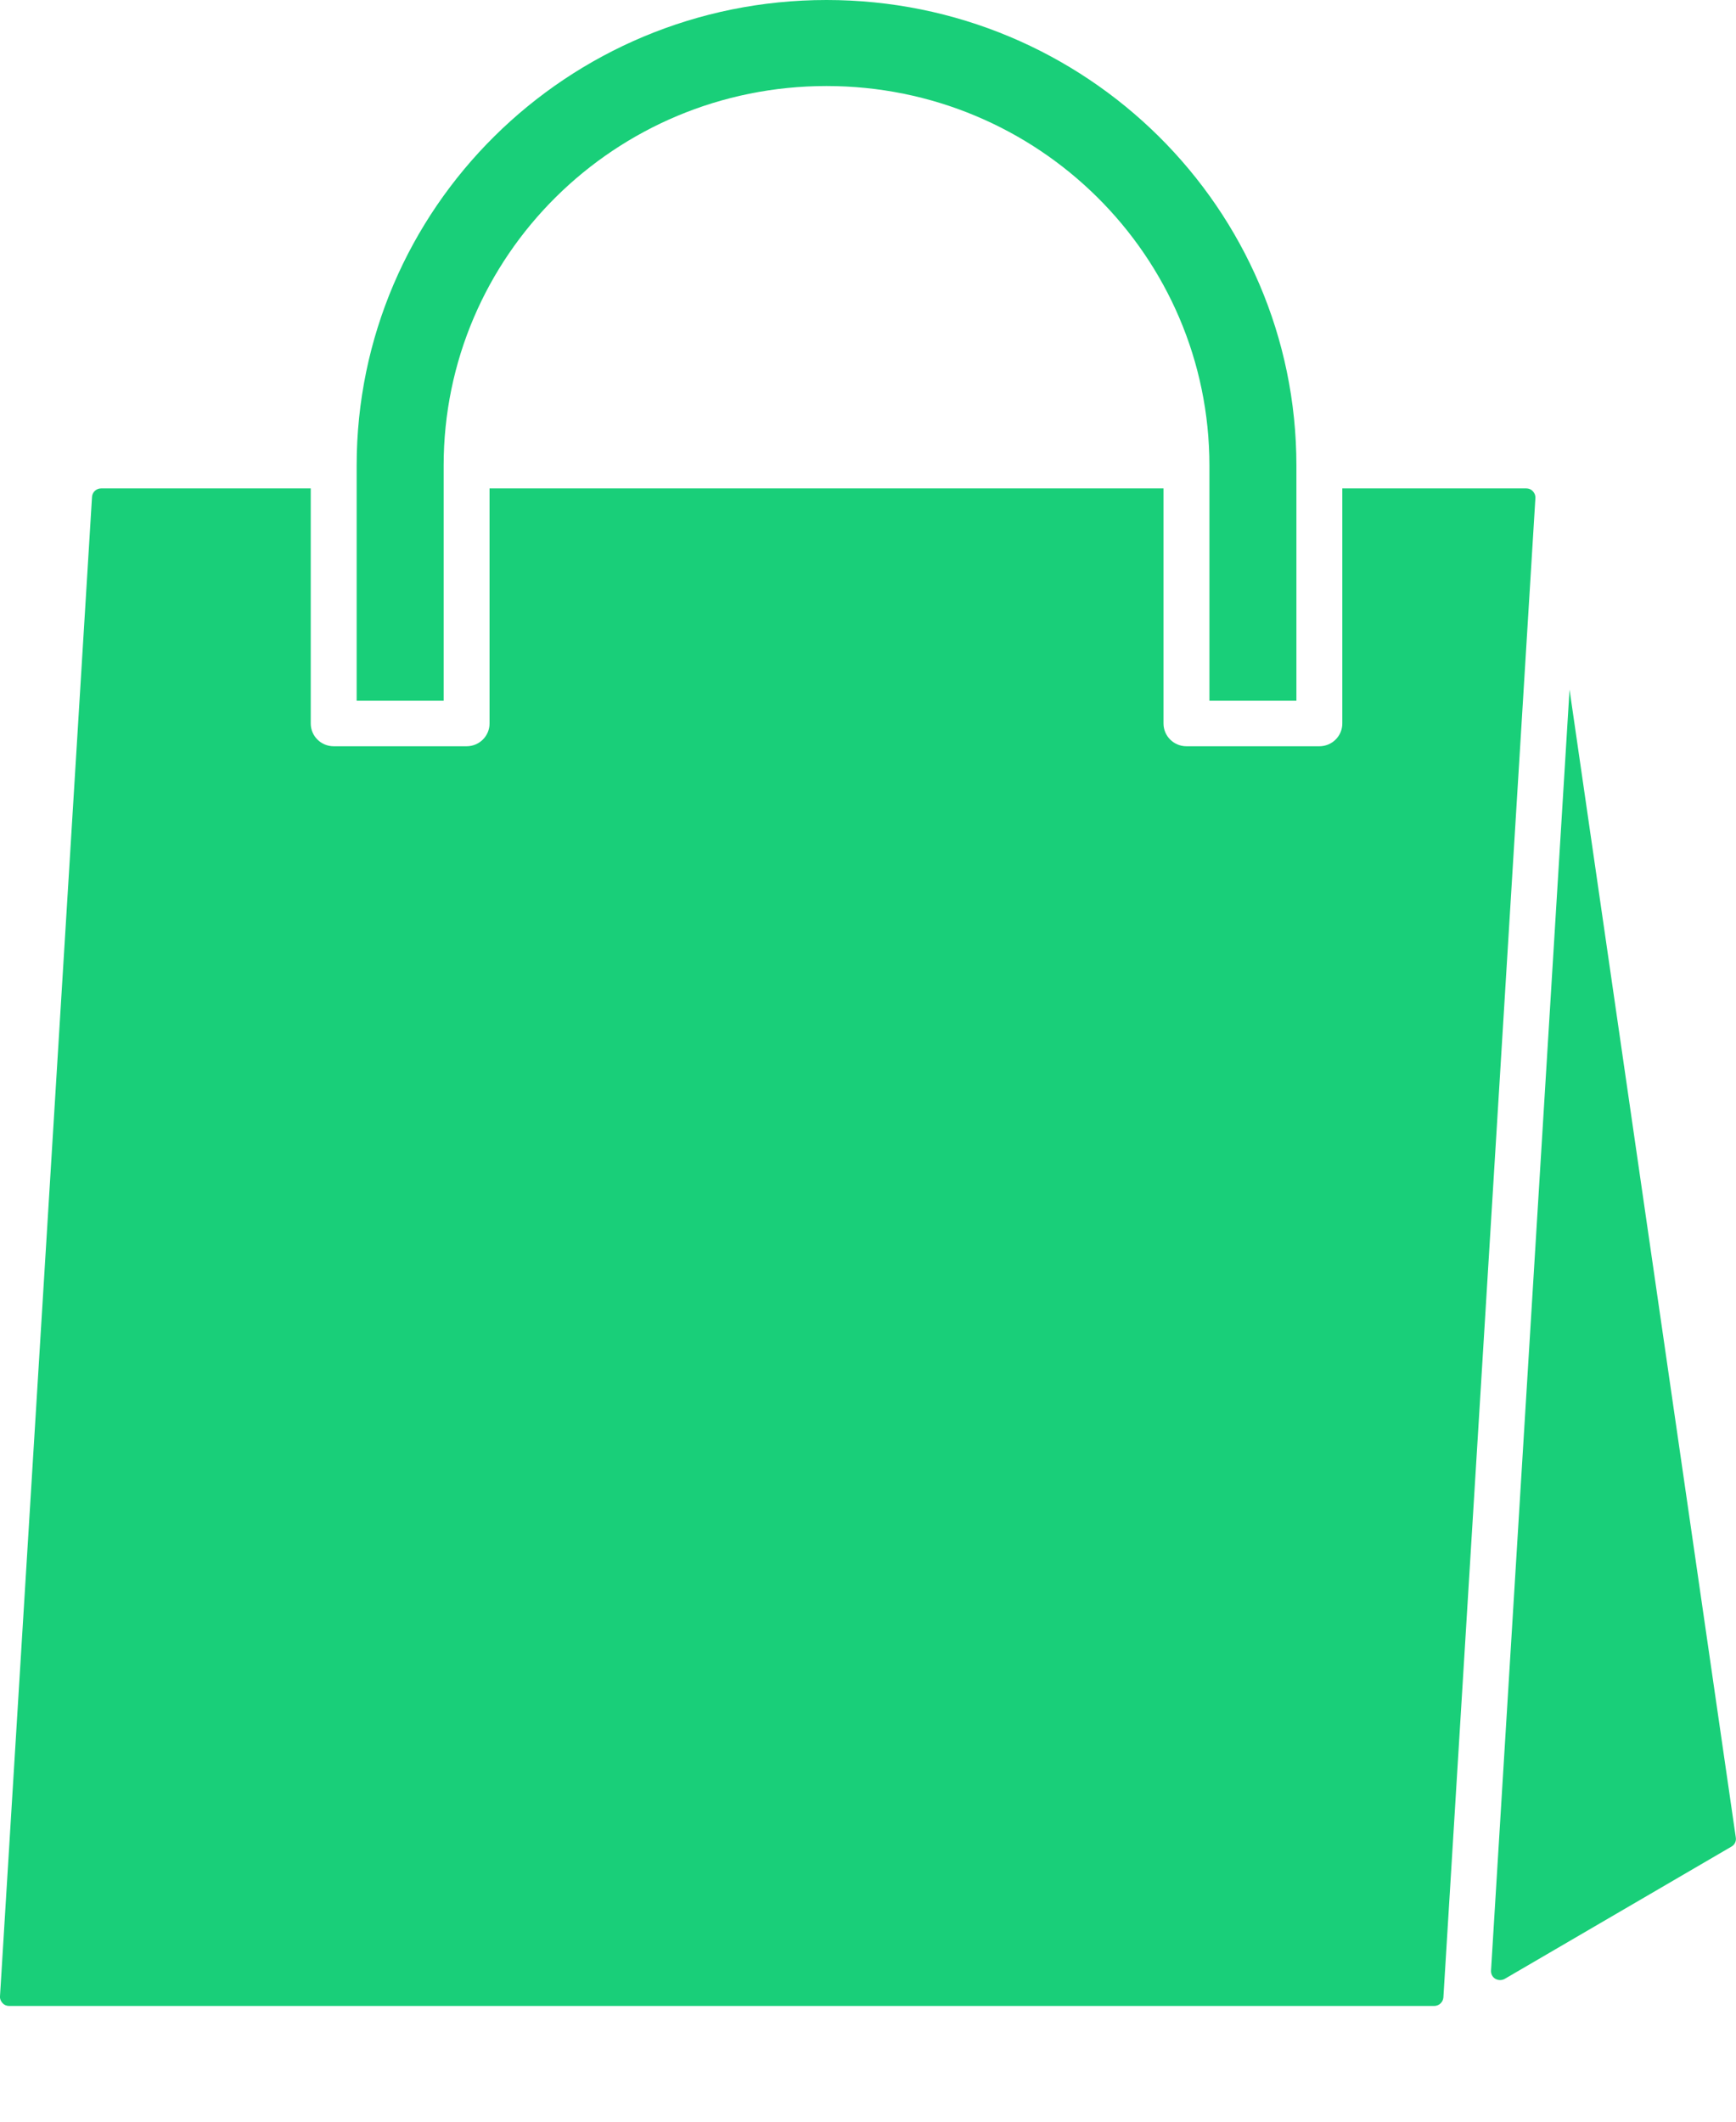 <svg width="9" height="11" viewBox="0 0 9 11" fill="none" xmlns="http://www.w3.org/2000/svg">
<path d="M2.3 3.633H1.849V2.414C1.849 1.081 2.94 0 4.285 0C5.63 0 6.721 1.081 6.721 2.414V3.633H6.27V2.414C6.27 1.327 5.381 0.446 4.285 0.446C3.188 0.446 2.3 1.327 2.3 2.414V3.633H2.3ZM8.137 3.575L7.73 10.216C7.729 10.234 7.737 10.25 7.752 10.259C7.768 10.268 7.786 10.268 7.802 10.259L8.976 9.574C8.993 9.565 9.002 9.546 8.999 9.527L8.137 3.575ZM7.947 2.547C7.938 2.537 7.926 2.532 7.912 2.532H6.959V3.751C6.959 3.816 6.906 3.869 6.84 3.869H6.151C6.085 3.869 6.032 3.816 6.032 3.751V2.532H2.538V3.751C2.538 3.816 2.485 3.869 2.419 3.869H1.73C1.664 3.869 1.611 3.816 1.611 3.751V2.532H0.525C0.499 2.532 0.478 2.552 0.477 2.577L0 10.35C-0.001 10.363 0.004 10.375 0.013 10.385C0.022 10.395 0.034 10.4 0.048 10.4H7.435C7.46 10.4 7.481 10.381 7.483 10.356L7.96 2.583C7.961 2.569 7.956 2.557 7.947 2.547Z" fill="#19CF79"/>
</svg>
